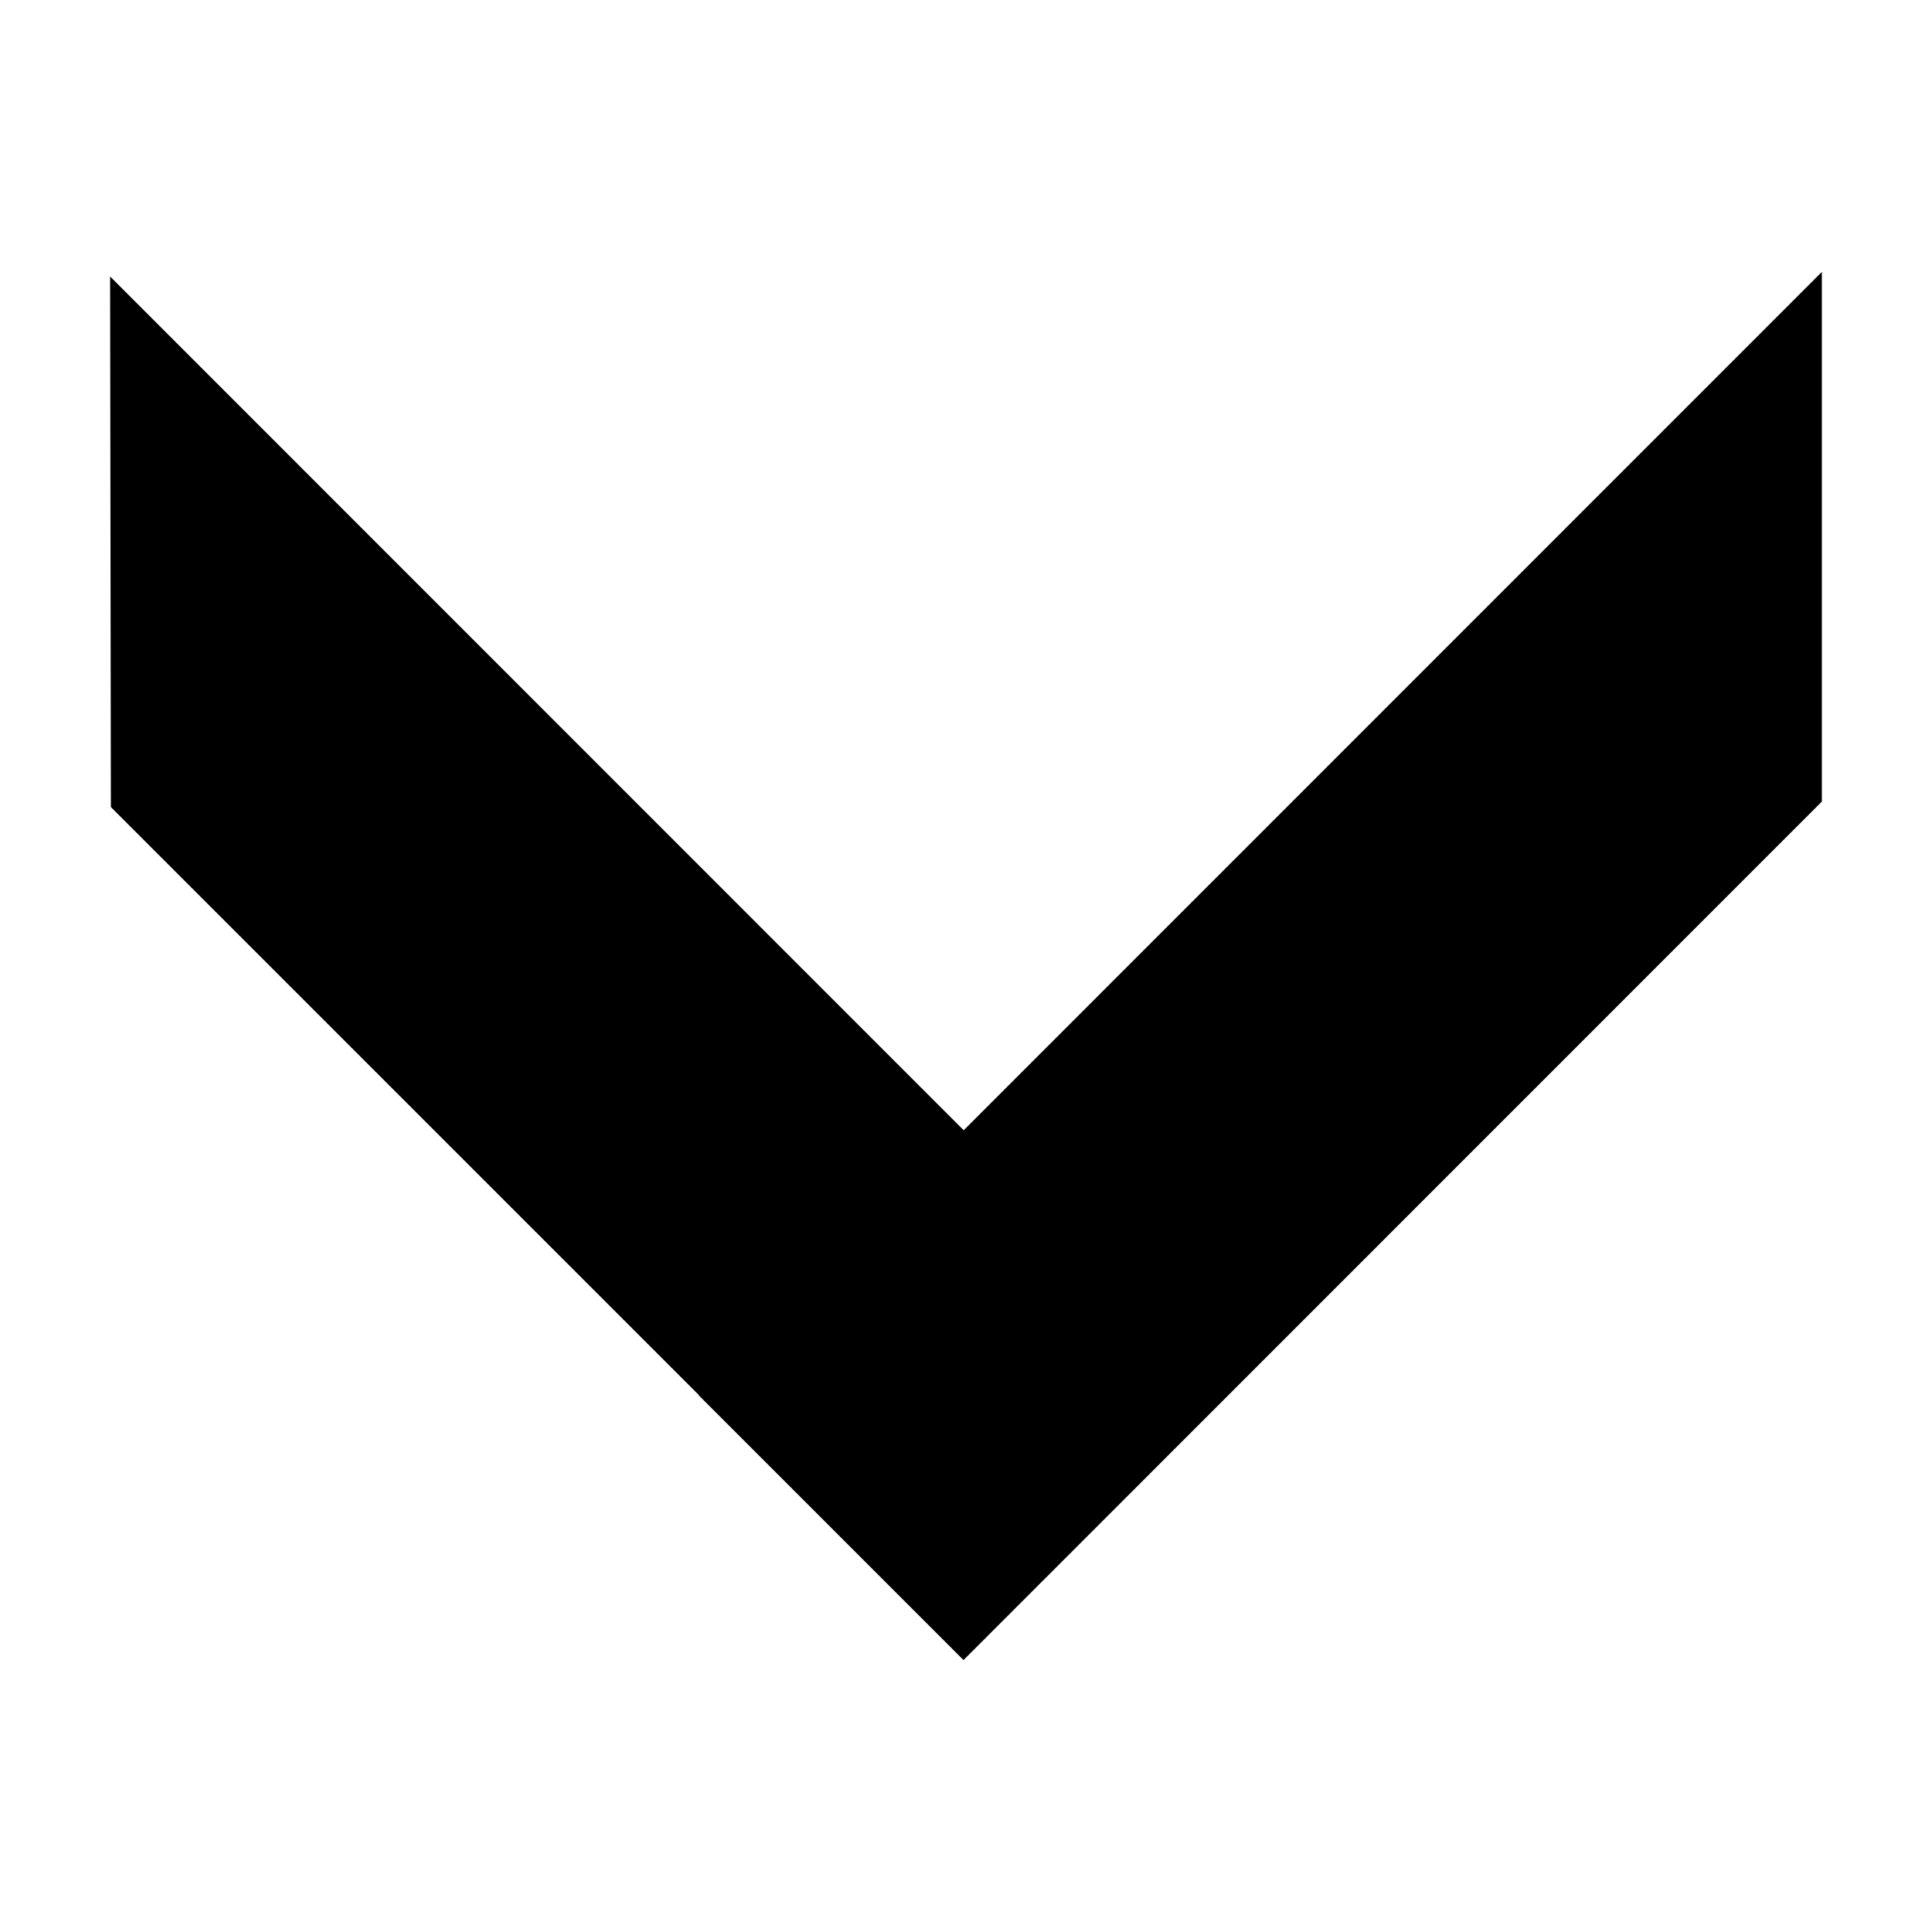 <?xml version="1.0" encoding="UTF-8"?>
<!-- Uploaded to: ICON Repo, www.svgrepo.com, Generator: ICON Repo Mixer Tools -->
<svg fill="#000000" width="800px" height="800px" version="1.1" viewBox="144 144 512 512" xmlns="http://www.w3.org/2000/svg">
 <path d="m399.34 583.94 227.47-227.52v-140.36l-227.42 227.47-226.21-226.26 0.203 140.61 155.83 155.83-0.051 0.051z"/>
</svg>